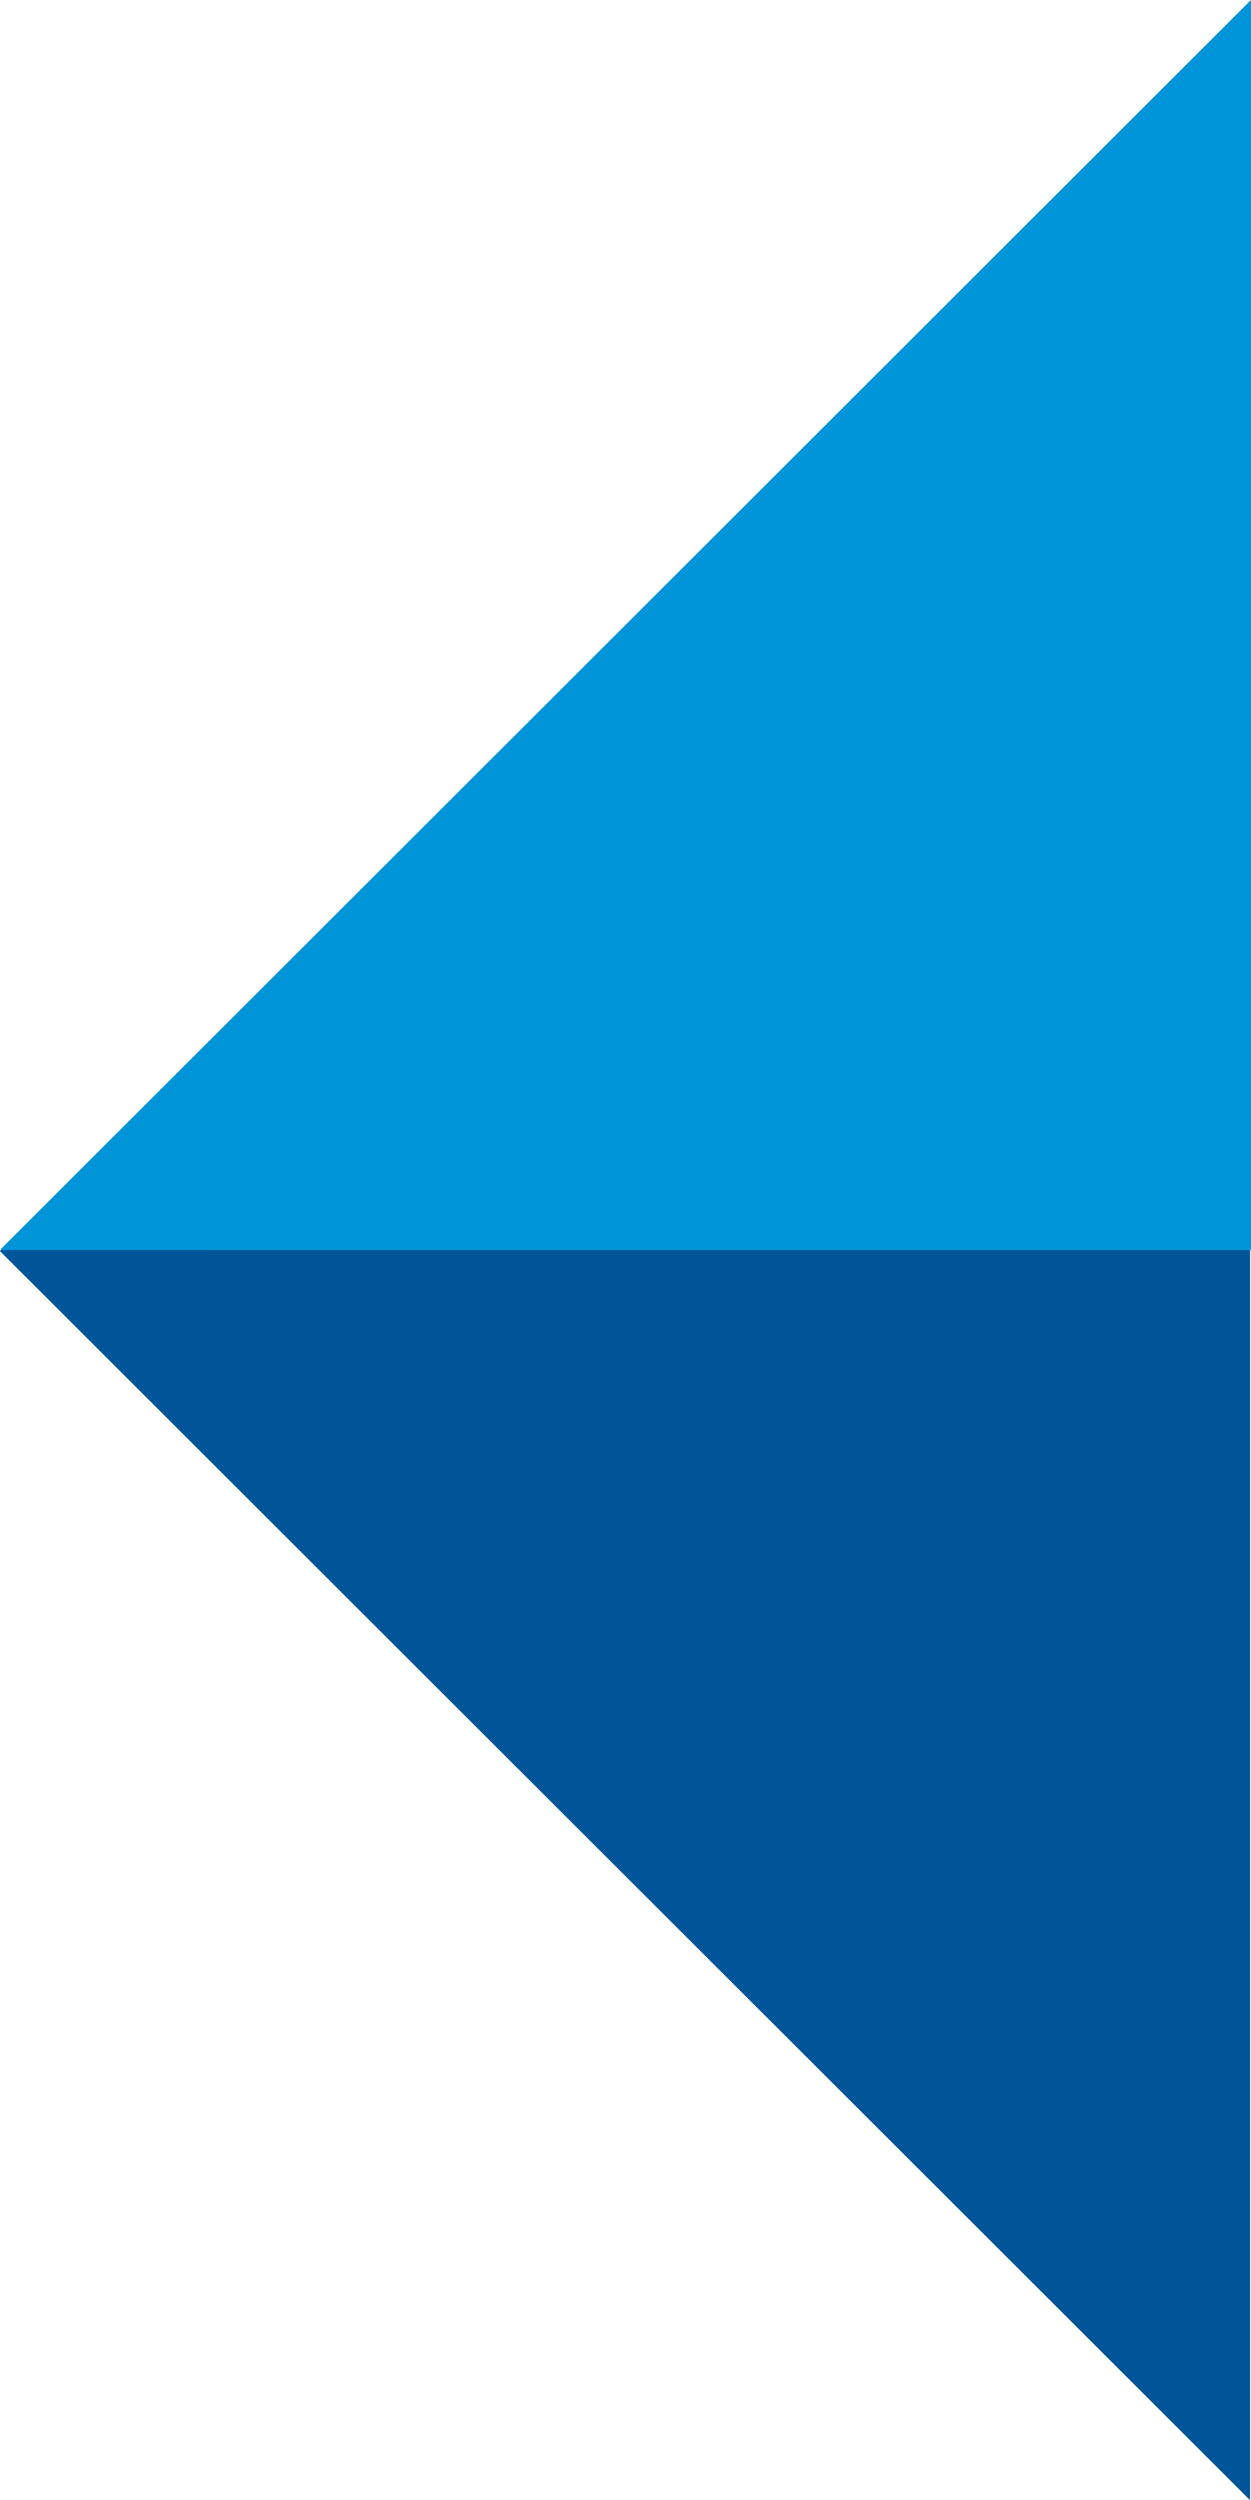 <svg id="グループ_94" data-name="グループ 94" xmlns="http://www.w3.org/2000/svg" width="40.628" height="81.197" viewBox="0 0 40.628 81.197">
  <path id="パス_74" data-name="パス 74" d="M787.942,192.952l-40.6-40.567,40.6-40.567Z" transform="translate(-747.345 -111.755)" fill="#059"/>
  <path id="パス_75" data-name="パス 75" d="M787.958,152.383v-40.6l-40.6,40.567.032.032Z" transform="translate(-747.33 -111.785)" fill="#0094d9"/>
</svg>
